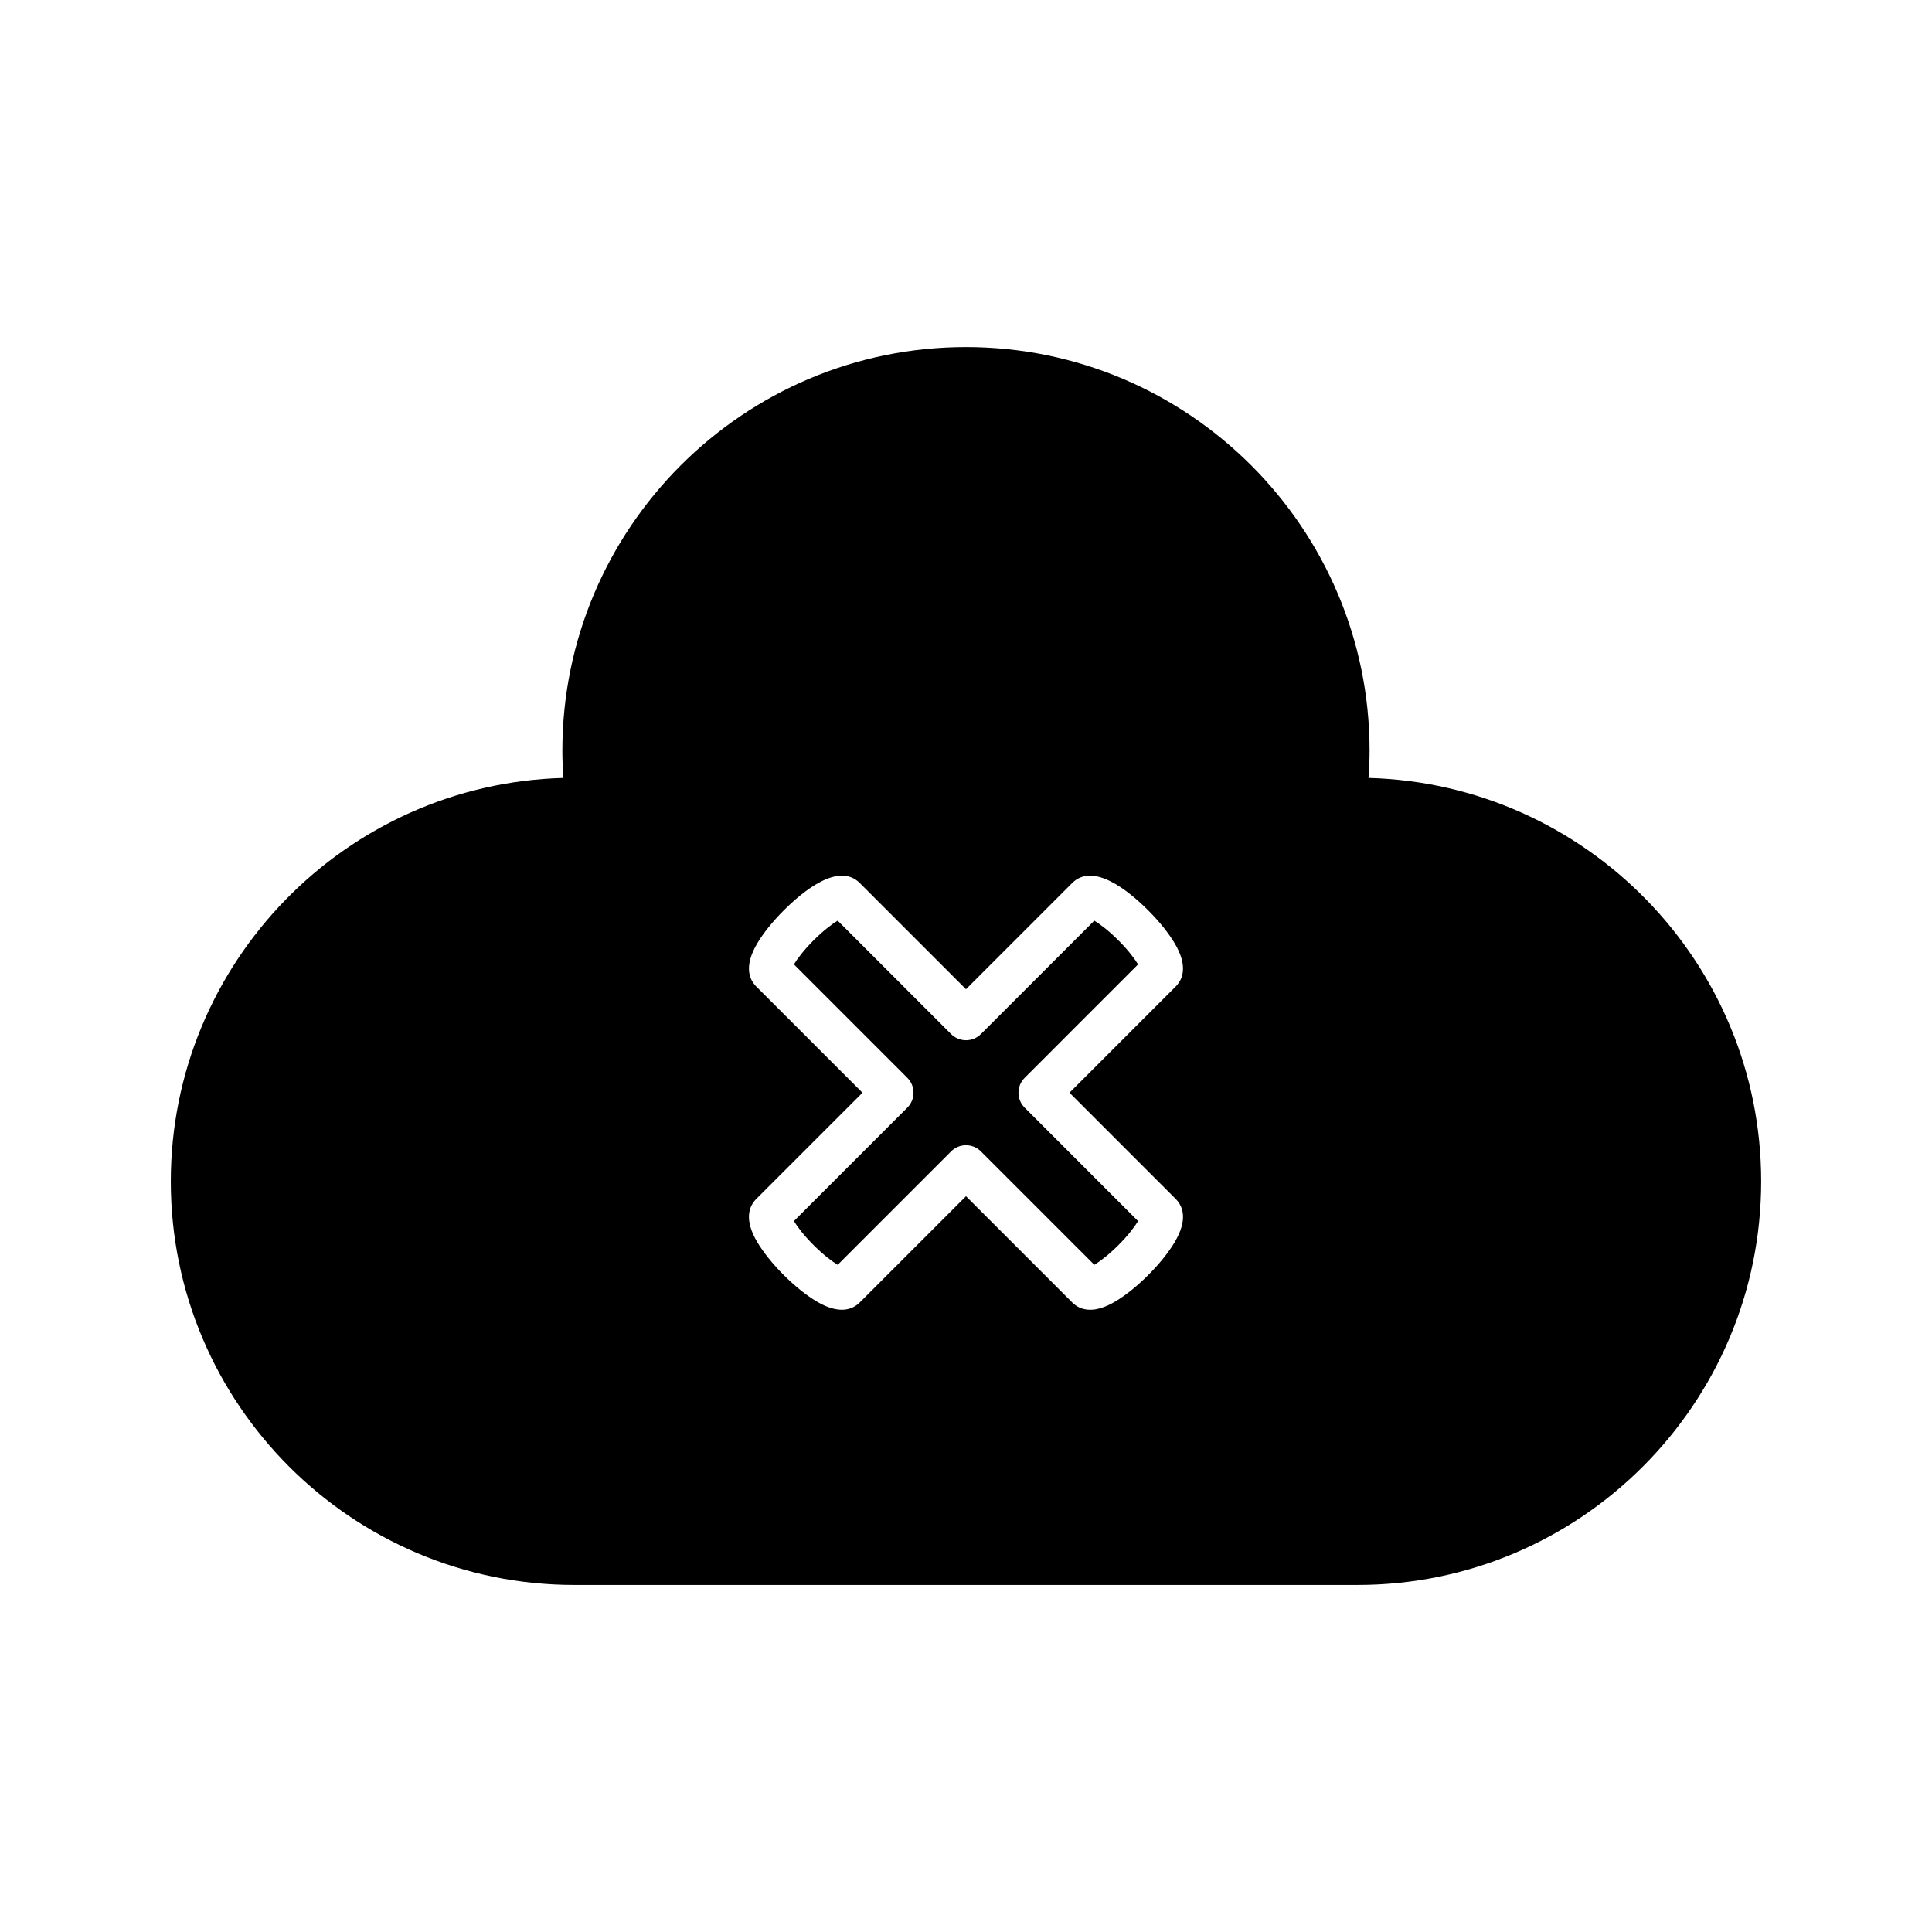 <?xml version="1.0" encoding="UTF-8"?>
<!-- Uploaded to: SVG Repo, www.svgrepo.com, Generator: SVG Repo Mixer Tools -->
<svg fill="#000000" width="800px" height="800px" version="1.1" viewBox="144 144 512 512" xmlns="http://www.w3.org/2000/svg">
 <g>
  <path d="m506.66 350.16c0.203-2.543 0.293-4.914 0.293-7.231 0-58.977-47.98-106.95-106.96-106.95-58.977 0-106.96 47.977-106.96 106.95 0 2.316 0.094 4.691 0.293 7.231-57.641 1.539-104.06 48.91-104.06 106.92 0 58.973 47.98 106.95 106.96 106.95h207.54c58.973 0 106.96-47.977 106.96-106.95-0.004-58.008-46.422-105.38-104.07-106.92zm-51.344 123c-1.605 2.715-4.094 5.812-7.012 8.73-2.914 2.914-6.012 5.402-8.727 7.012-2.707 1.605-4.902 2.199-6.676 2.199-2.191 0-3.727-0.914-4.766-1.953l-28.137-28.137-28.137 28.137c-1.875 1.871-5.383 3.344-11.441-0.246-2.711-1.605-5.812-4.098-8.727-7.012-2.918-2.914-5.406-6.012-7.016-8.727-3.598-6.066-2.117-9.566-0.246-11.438l28.137-28.141-28.137-28.137c-1.871-1.871-3.344-5.375 0.246-11.438 1.605-2.715 4.094-5.816 7.016-8.734 5.117-5.117 14.551-12.879 20.168-7.254l28.137 28.137 28.137-28.137c5.625-5.621 15.051 2.137 20.168 7.258 2.918 2.914 5.406 6.016 7.012 8.73 3.59 6.066 2.117 9.57 0.246 11.438l-28.137 28.137 28.137 28.137c1.867 1.871 3.352 5.375-0.246 11.438z"/>
  <path d="m415.55 429.63 30.051-30.055c-0.898-1.469-2.582-3.746-5.215-6.375-2.637-2.633-4.91-4.32-6.379-5.215l-30.051 30.047c-2.188 2.188-5.731 2.188-7.914 0l-30.051-30.051c-1.469 0.895-3.746 2.582-6.379 5.211-2.637 2.637-4.32 4.91-5.215 6.379l30.051 30.055c2.188 2.188 2.188 5.731 0 7.914l-30.051 30.055c0.898 1.469 2.578 3.746 5.215 6.375 2.637 2.637 4.91 4.32 6.379 5.219l30.051-30.051c1.094-1.094 2.523-1.641 3.957-1.641s2.863 0.547 3.957 1.641l30.051 30.051c1.469-0.895 3.746-2.582 6.379-5.215 2.637-2.633 4.32-4.91 5.215-6.375l-30.051-30.055c-2.188-2.188-2.188-5.727 0-7.914z"/>
 </g>
</svg>